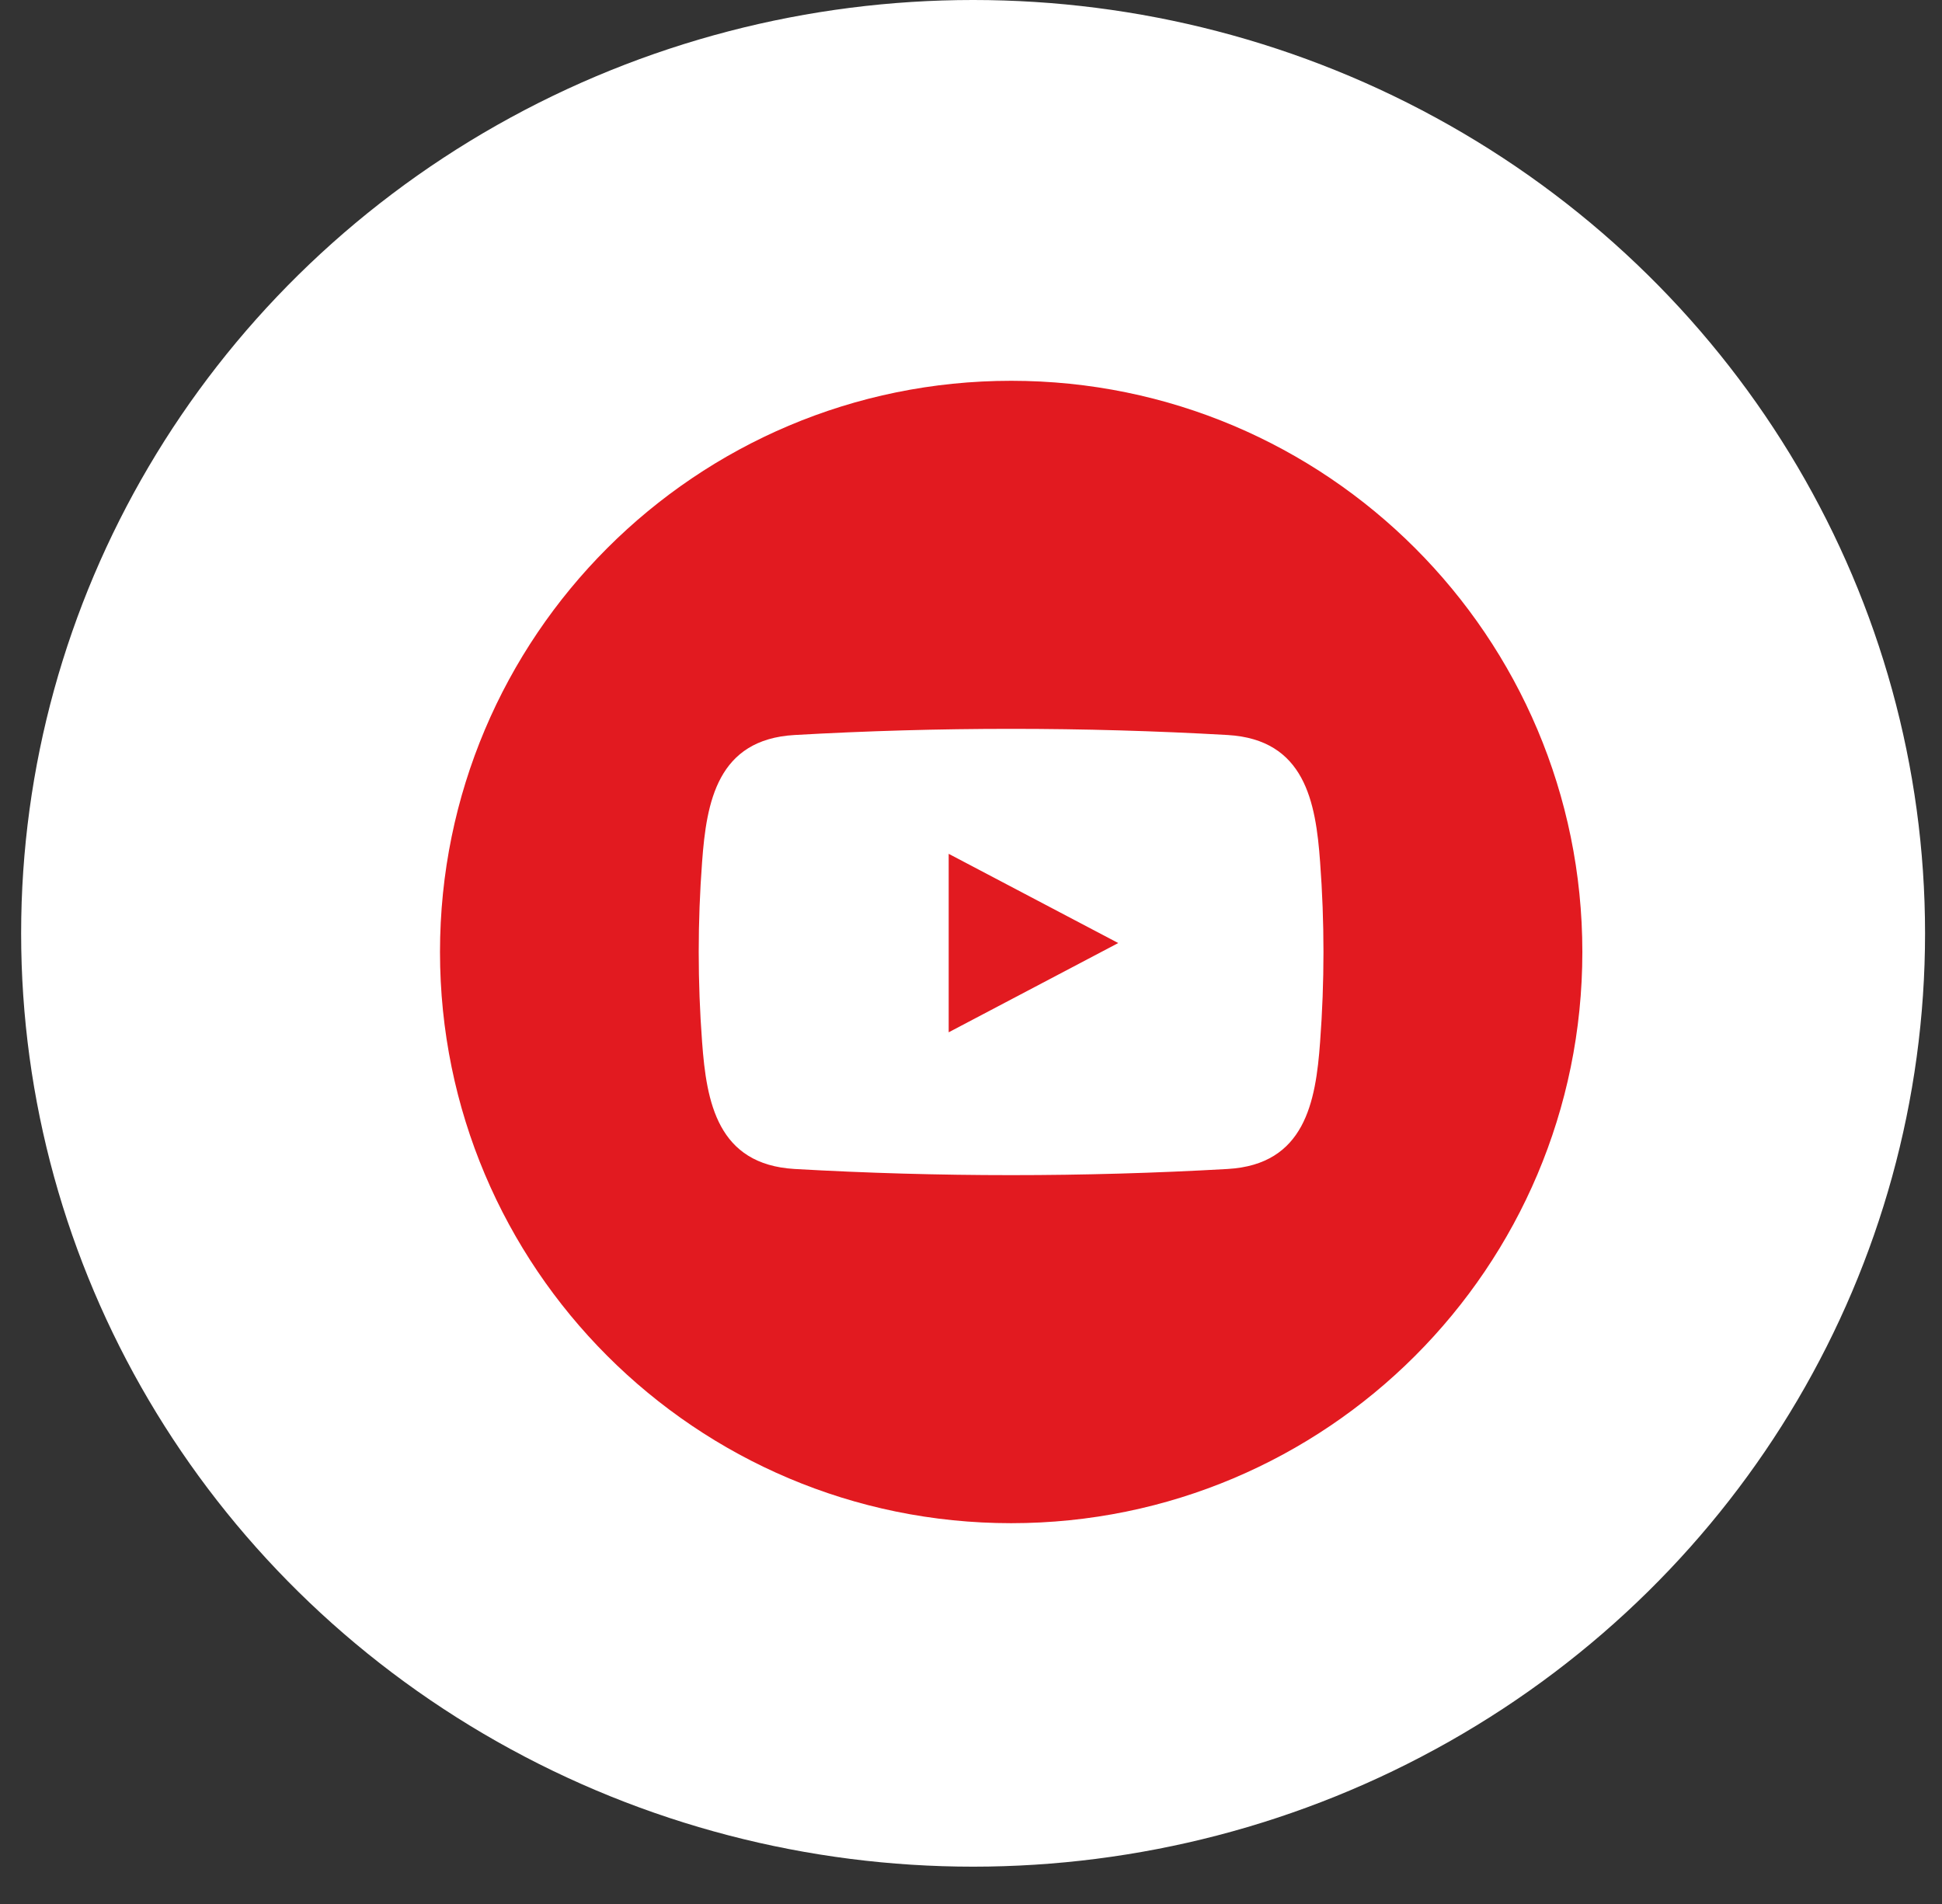 <svg width="51" height="50" viewBox="0 0 51 50" fill="none" xmlns="http://www.w3.org/2000/svg">
<rect x="0" y="0" width="51" height="50" fill="#333333" stroke="none"/>
<ellipse cx="25.555" cy="24.51" rx="25" ry="24.51" fill="white"/>
<g clip-path="url(#clip0_3195_52)">
<path d="M26.555 40C34.839 40 41.555 33.284 41.555 25C41.555 16.716 34.839 10 26.555 10C18.27 10 11.555 16.716 11.555 25C11.555 33.284 18.27 40 26.555 40Z" fill="#E21A20"/>
<path fill-rule="evenodd" clip-rule="evenodd" d="M34.668 22.637C34.554 21.055 34.265 19.422 32.243 19.302C28.453 19.086 24.654 19.086 20.864 19.302C18.841 19.419 18.553 21.055 18.438 22.637C18.32 24.21 18.32 25.79 18.438 27.362C18.553 28.944 18.841 30.578 20.864 30.698C24.654 30.914 28.453 30.914 32.243 30.698C34.265 30.58 34.554 28.944 34.668 27.362C34.786 25.79 34.786 24.21 34.668 22.637ZM24.914 27.109V22.422L29.367 24.765L24.914 27.109Z" fill="white"/>
</g>
<defs>
<clipPath id="clip0_3195_52">
<rect width="30" height="30" fill="white" transform="translate(11.555 10)"/>
</clipPath>
</defs>
</svg>
